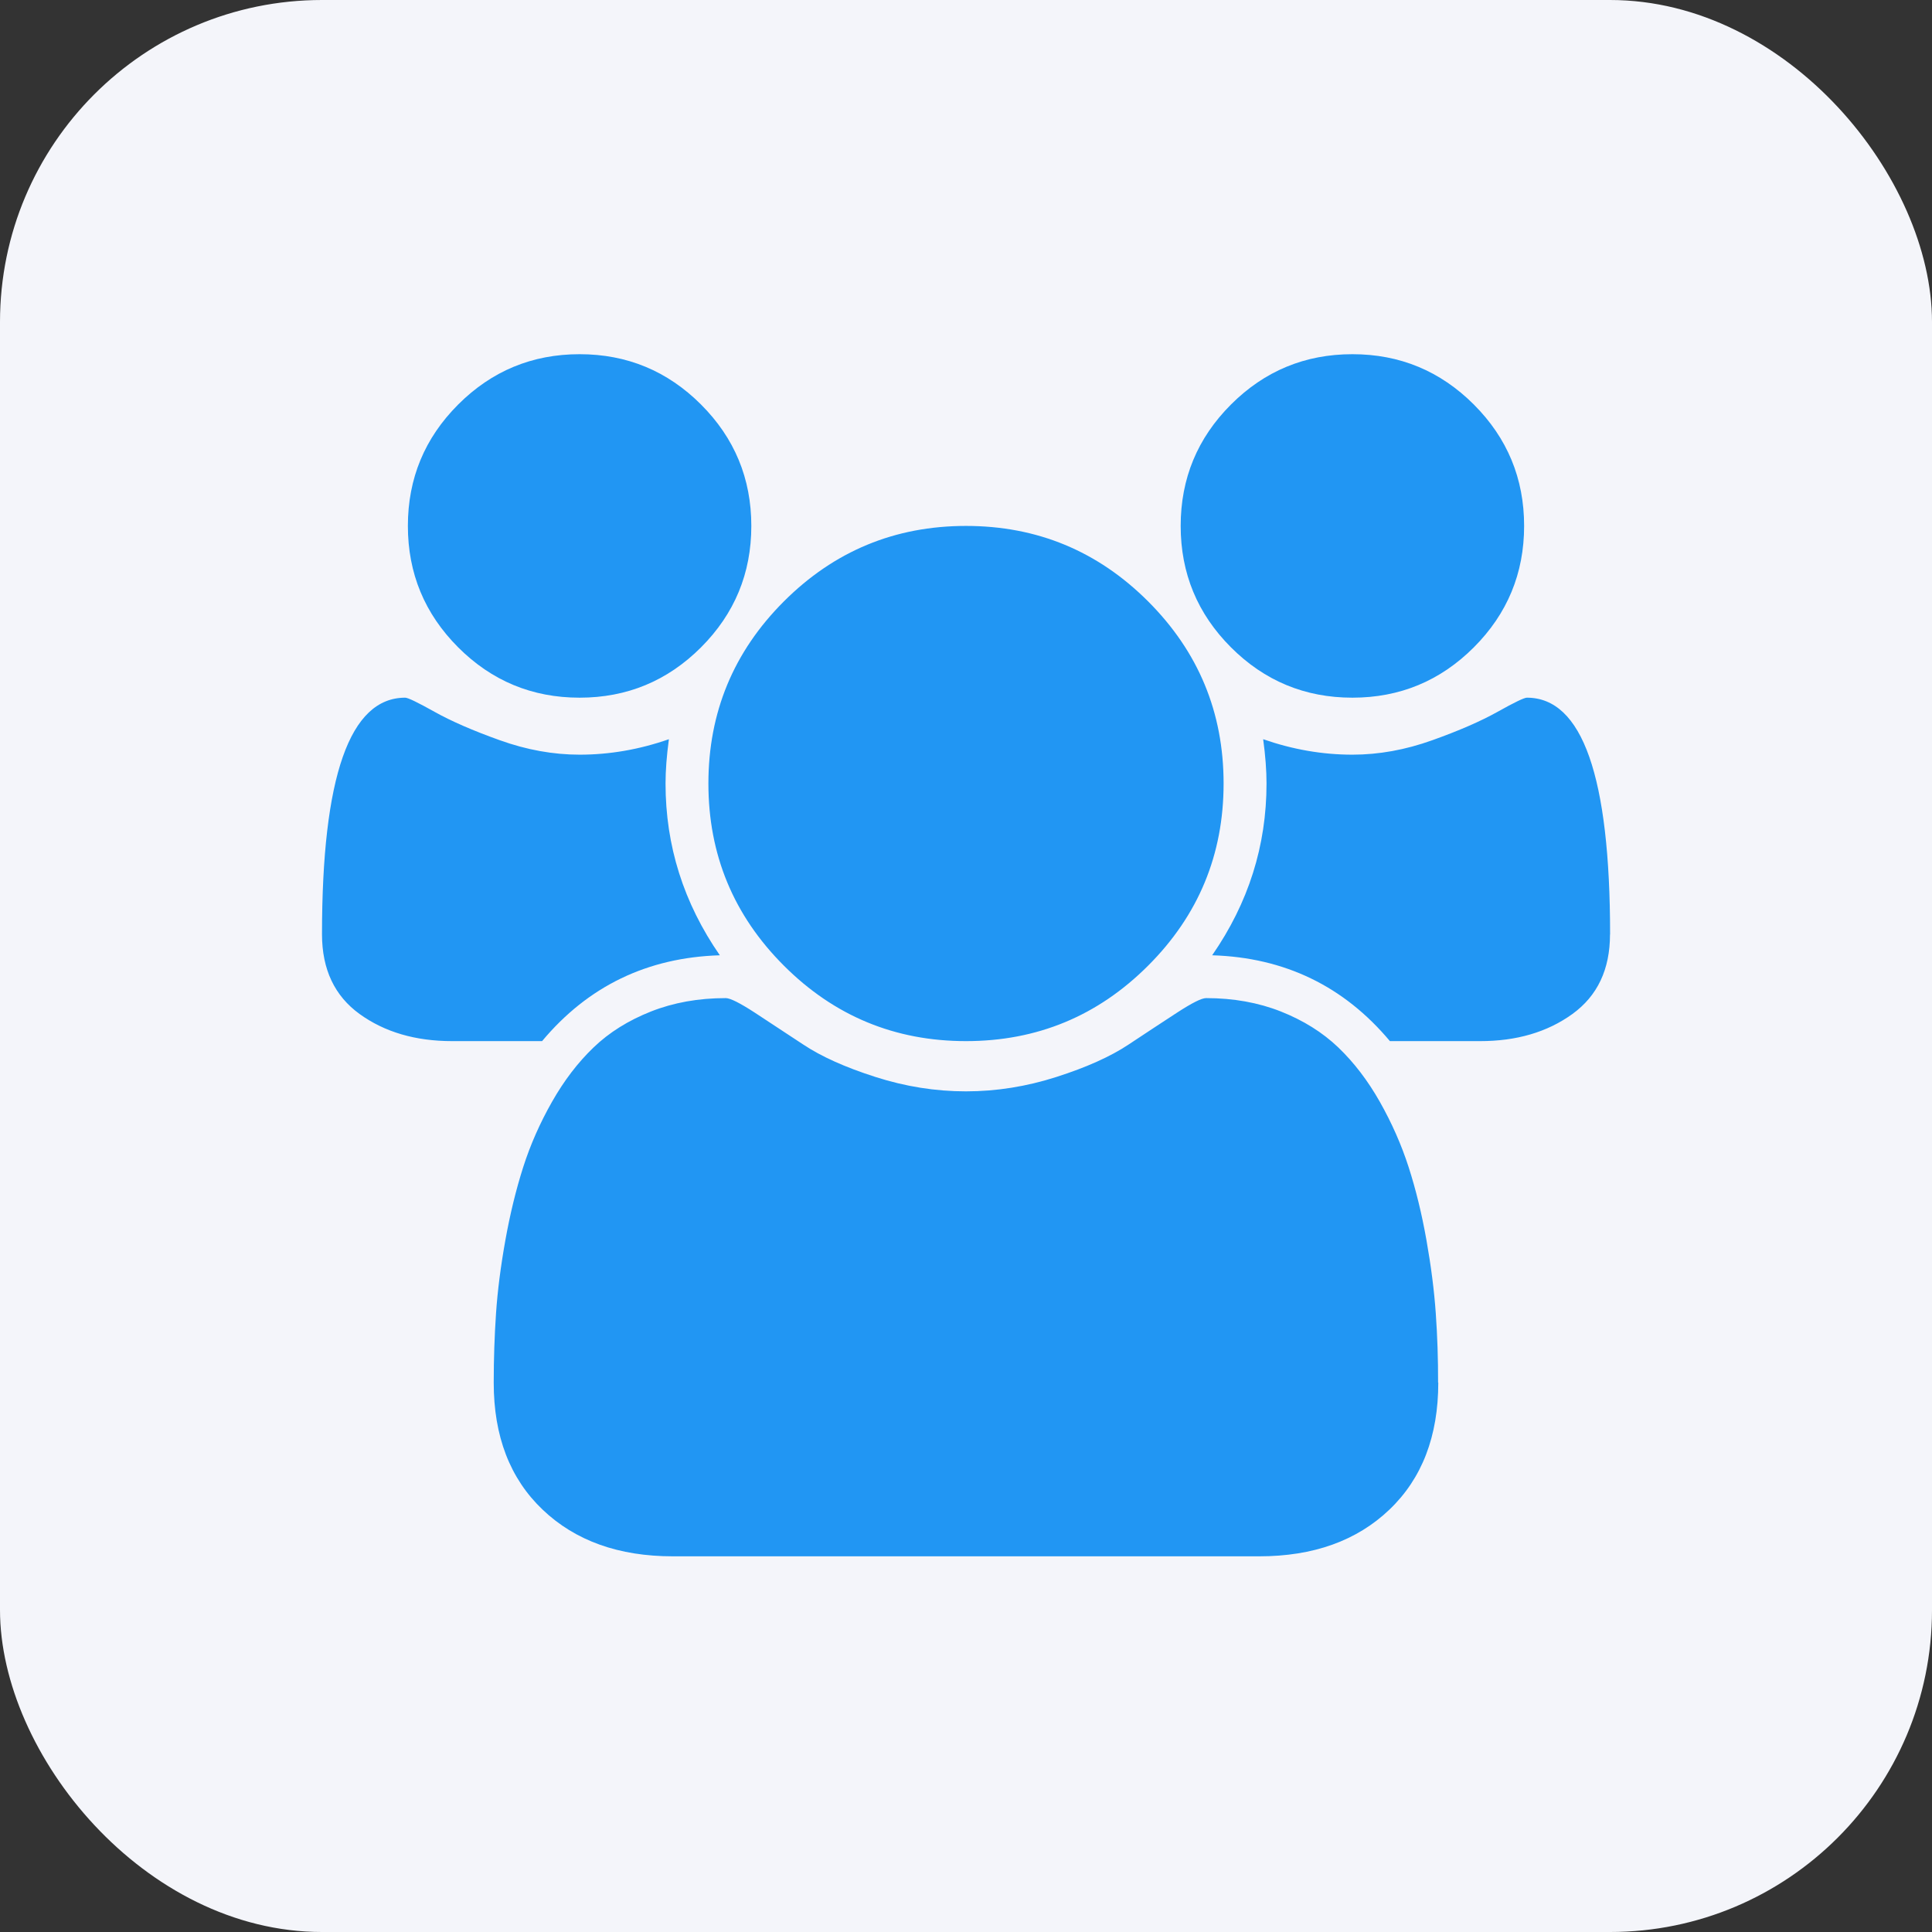 <svg width="60" height="60" viewBox="0 0 60 60" fill="none" xmlns="http://www.w3.org/2000/svg">
<rect x="0" y="0" width="60" height="60" fill="#333333" stroke="none"/>
<rect width="60" height="60" rx="10" fill="#F4F5FA"/>
<path d="M22.355 29.667C20.104 29.736 18.264 30.625 16.835 32.333H14.043C12.903 32.333 11.945 32.052 11.168 31.491C10.391 30.929 10.002 30.106 10 29.021C10 24.118 10.861 21.667 12.584 21.667C12.668 21.667 12.97 21.812 13.491 22.104C14.012 22.396 14.689 22.691 15.523 22.989C16.356 23.288 17.183 23.437 18.003 23.437C18.932 23.437 19.856 23.277 20.773 22.957C20.704 23.471 20.669 23.93 20.669 24.333C20.669 26.264 21.229 28.042 22.355 29.667ZM44.667 42.939C44.667 44.604 44.16 45.92 43.147 46.885C42.133 47.851 40.786 48.333 39.104 48.333H20.896C19.216 48.333 17.868 47.851 16.853 46.885C15.838 45.92 15.332 44.604 15.333 42.939C15.333 42.203 15.357 41.484 15.405 40.781C15.453 40.079 15.55 39.322 15.696 38.509C15.842 37.697 16.026 36.943 16.248 36.248C16.47 35.553 16.769 34.876 17.144 34.216C17.519 33.556 17.949 32.994 18.435 32.528C18.92 32.062 19.514 31.691 20.216 31.413C20.918 31.136 21.692 30.997 22.539 30.997C22.677 30.997 22.976 31.147 23.435 31.445C23.893 31.744 24.4 32.077 24.955 32.445C25.509 32.813 26.252 33.147 27.184 33.445C28.116 33.744 29.053 33.893 29.997 33.893C30.941 33.893 31.879 33.744 32.811 33.445C33.742 33.147 34.485 32.813 35.04 32.445C35.595 32.077 36.101 31.744 36.56 31.445C37.019 31.147 37.317 30.997 37.456 30.997C38.304 30.997 39.078 31.136 39.779 31.413C40.479 31.691 41.073 32.062 41.56 32.528C42.047 32.994 42.477 33.556 42.851 34.216C43.224 34.876 43.523 35.553 43.747 36.248C43.971 36.943 44.155 37.697 44.299 38.509C44.443 39.322 44.54 40.079 44.589 40.781C44.639 41.484 44.663 42.203 44.661 42.939H44.667ZM23.333 16.333C23.333 17.805 22.812 19.062 21.771 20.104C20.729 21.146 19.472 21.667 18 21.667C16.528 21.667 15.271 21.146 14.229 20.104C13.188 19.062 12.667 17.805 12.667 16.333C12.667 14.861 13.188 13.604 14.229 12.563C15.271 11.521 16.528 11 18 11C19.472 11 20.729 11.521 21.771 12.563C22.812 13.604 23.333 14.861 23.333 16.333ZM38 24.333C38 26.541 37.219 28.427 35.656 29.989C34.093 31.552 32.208 32.333 30 32.333C27.792 32.333 25.907 31.552 24.344 29.989C22.781 28.427 22 26.541 22 24.333C22 22.125 22.781 20.24 24.344 18.677C25.907 17.115 27.792 16.333 30 16.333C32.208 16.333 34.093 17.115 35.656 18.677C37.219 20.24 38 22.125 38 24.333ZM50 29.021C50 30.104 49.611 30.927 48.832 31.491C48.053 32.054 47.095 32.335 45.957 32.333H43.165C41.734 30.625 39.894 29.736 37.645 29.667C38.771 28.042 39.333 26.264 39.333 24.333C39.333 23.93 39.299 23.471 39.229 22.957C40.147 23.277 41.07 23.437 42 23.437C42.82 23.437 43.646 23.288 44.48 22.989C45.314 22.691 45.991 22.396 46.512 22.104C47.033 21.812 47.335 21.667 47.419 21.667C49.141 21.667 50.003 24.118 50.003 29.021H50ZM47.333 16.333C47.333 17.805 46.812 19.062 45.771 20.104C44.729 21.146 43.472 21.667 42 21.667C40.528 21.667 39.271 21.146 38.229 20.104C37.188 19.062 36.667 17.805 36.667 16.333C36.667 14.861 37.188 13.604 38.229 12.563C39.271 11.521 40.528 11 42 11C43.472 11 44.729 11.521 45.771 12.563C46.812 13.604 47.333 14.861 47.333 16.333Z" fill="#2196F3"/>
</svg>
